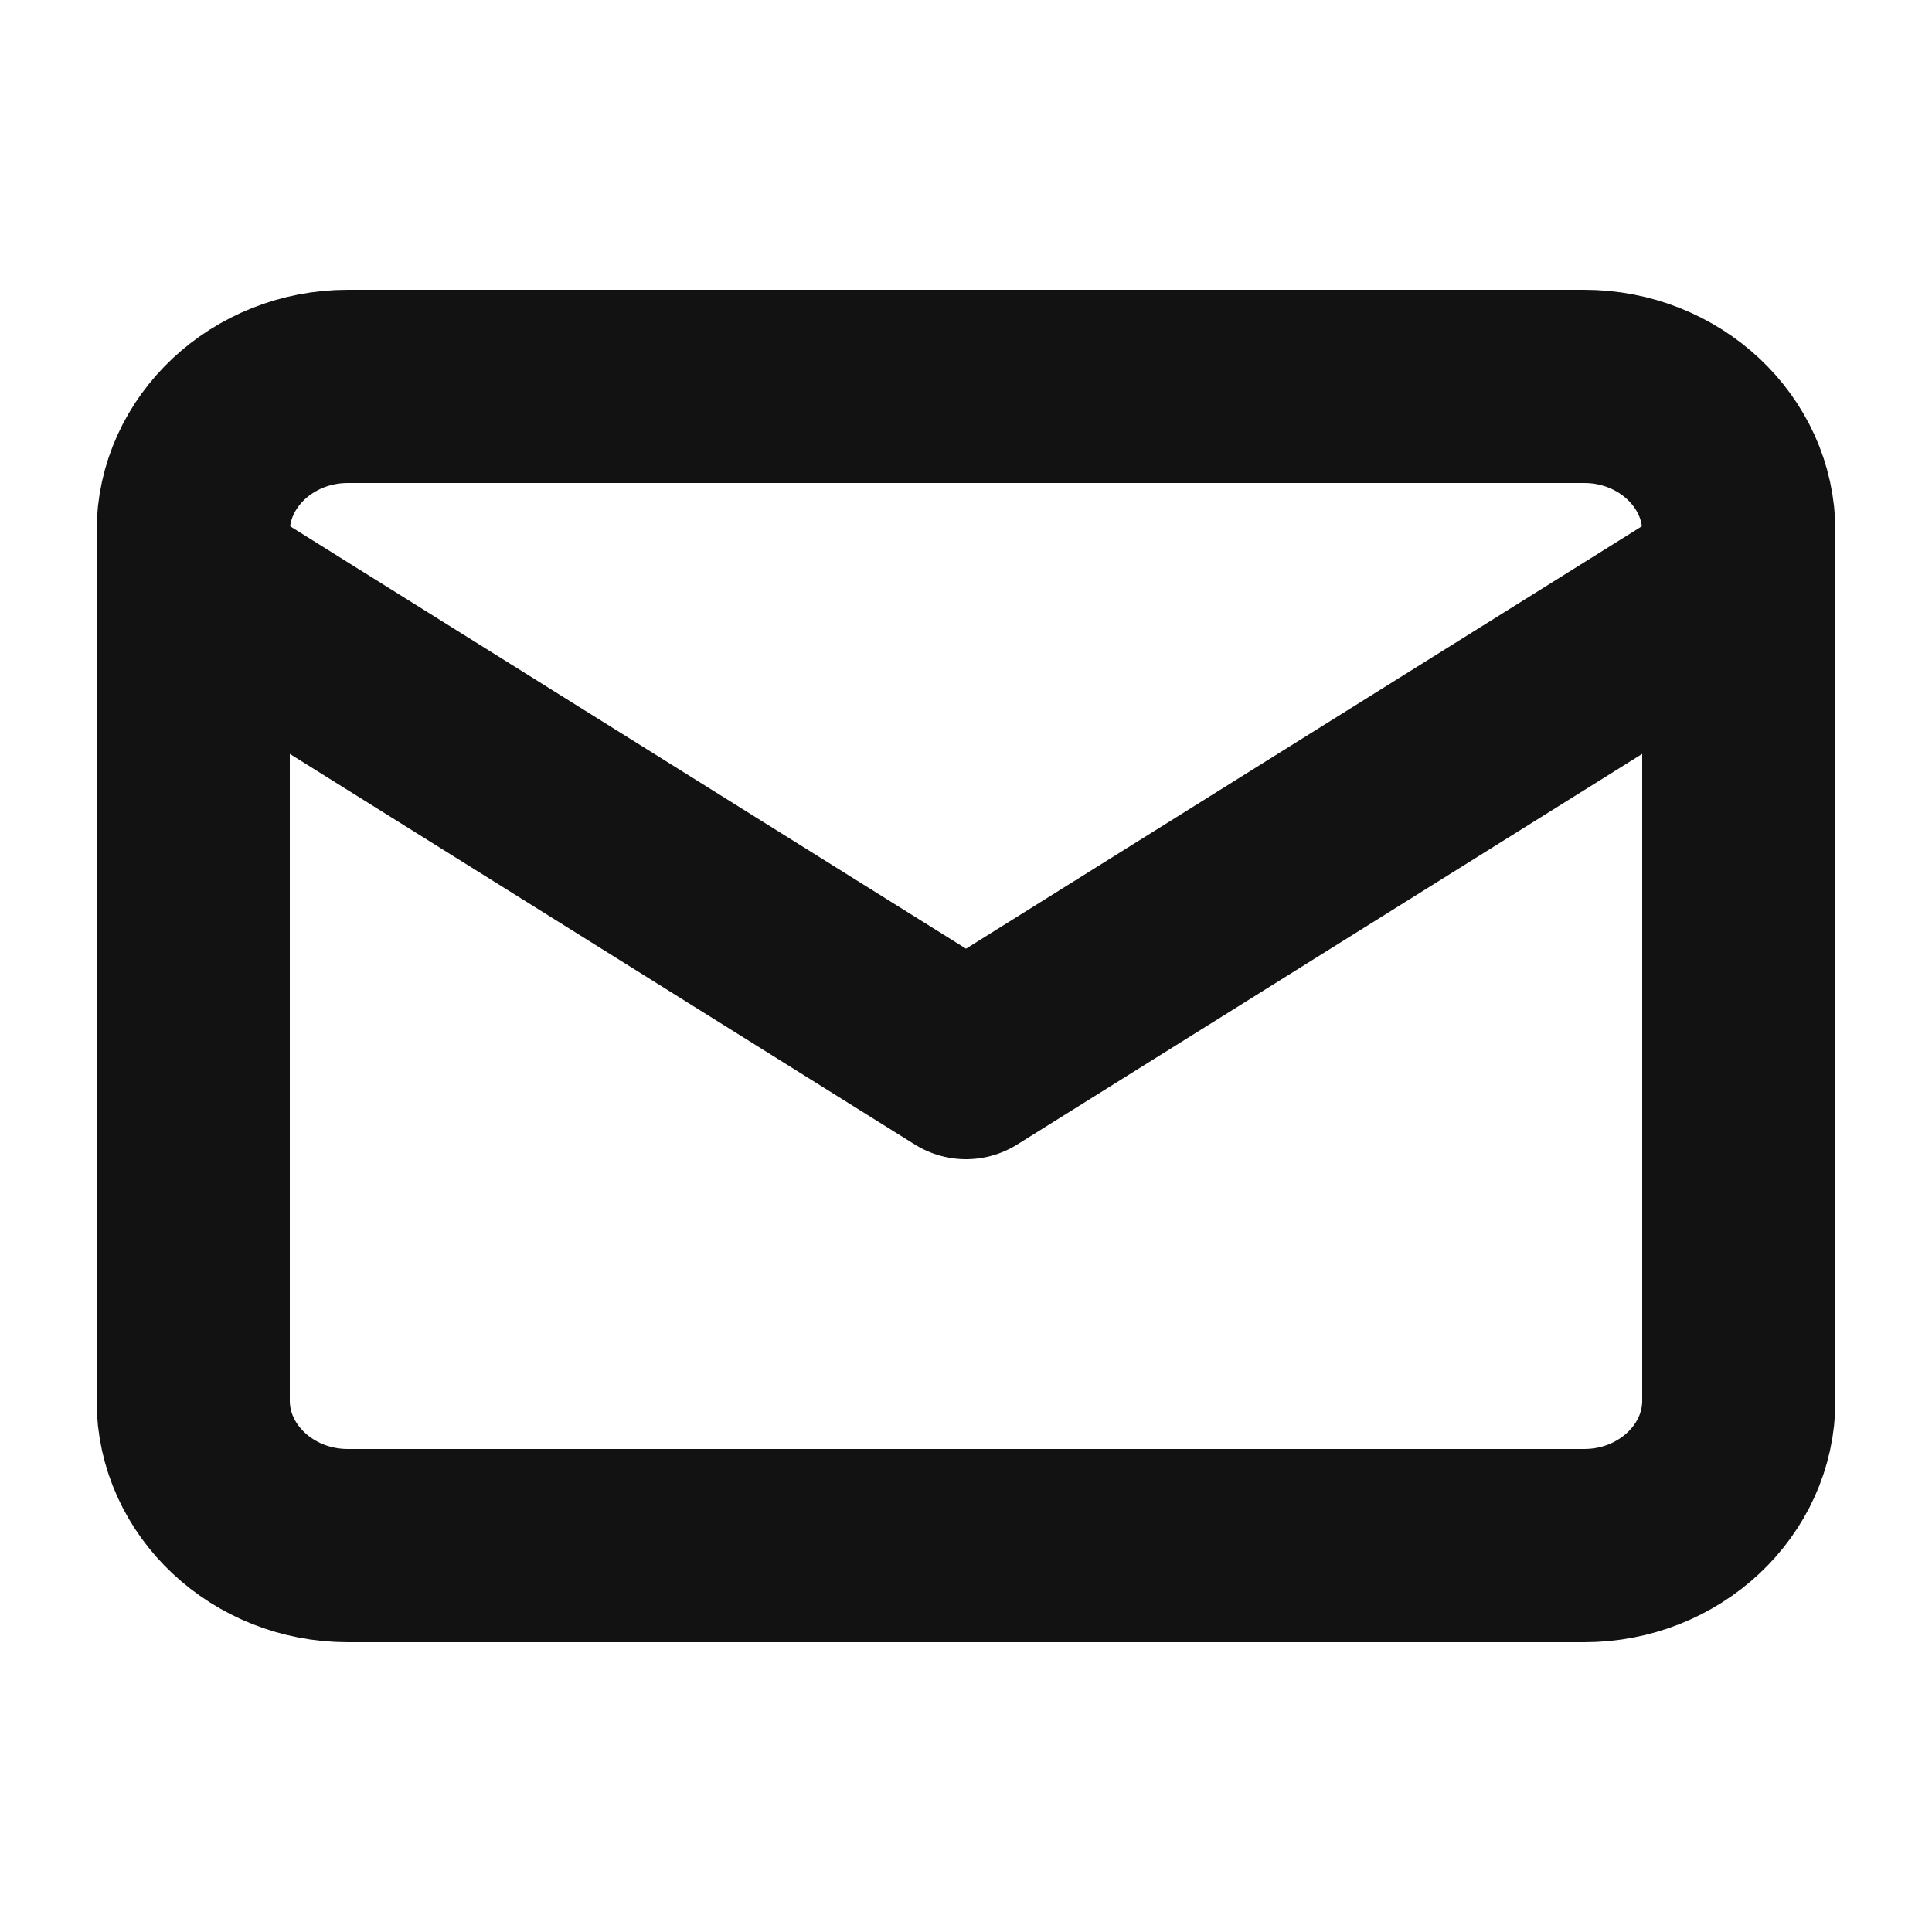 <svg width="20" height="20" viewBox="0 0 20 20" fill="none" xmlns="http://www.w3.org/2000/svg">
<path d="M3.6 4H16.4C17.28 4 18 4.675 18 5.5V14.5C18 15.325 17.28 16 16.4 16H3.6C2.72 16 2 15.325 2 14.5V5.5C2 4.675 2.72 4 3.6 4Z" stroke="#121212" stroke-width="2" stroke-linecap="round" stroke-linejoin="round"/>
<path d="M18 6L10 11L2 6" stroke="#121212" stroke-width="2" stroke-linecap="round" stroke-linejoin="round"/>
</svg>
